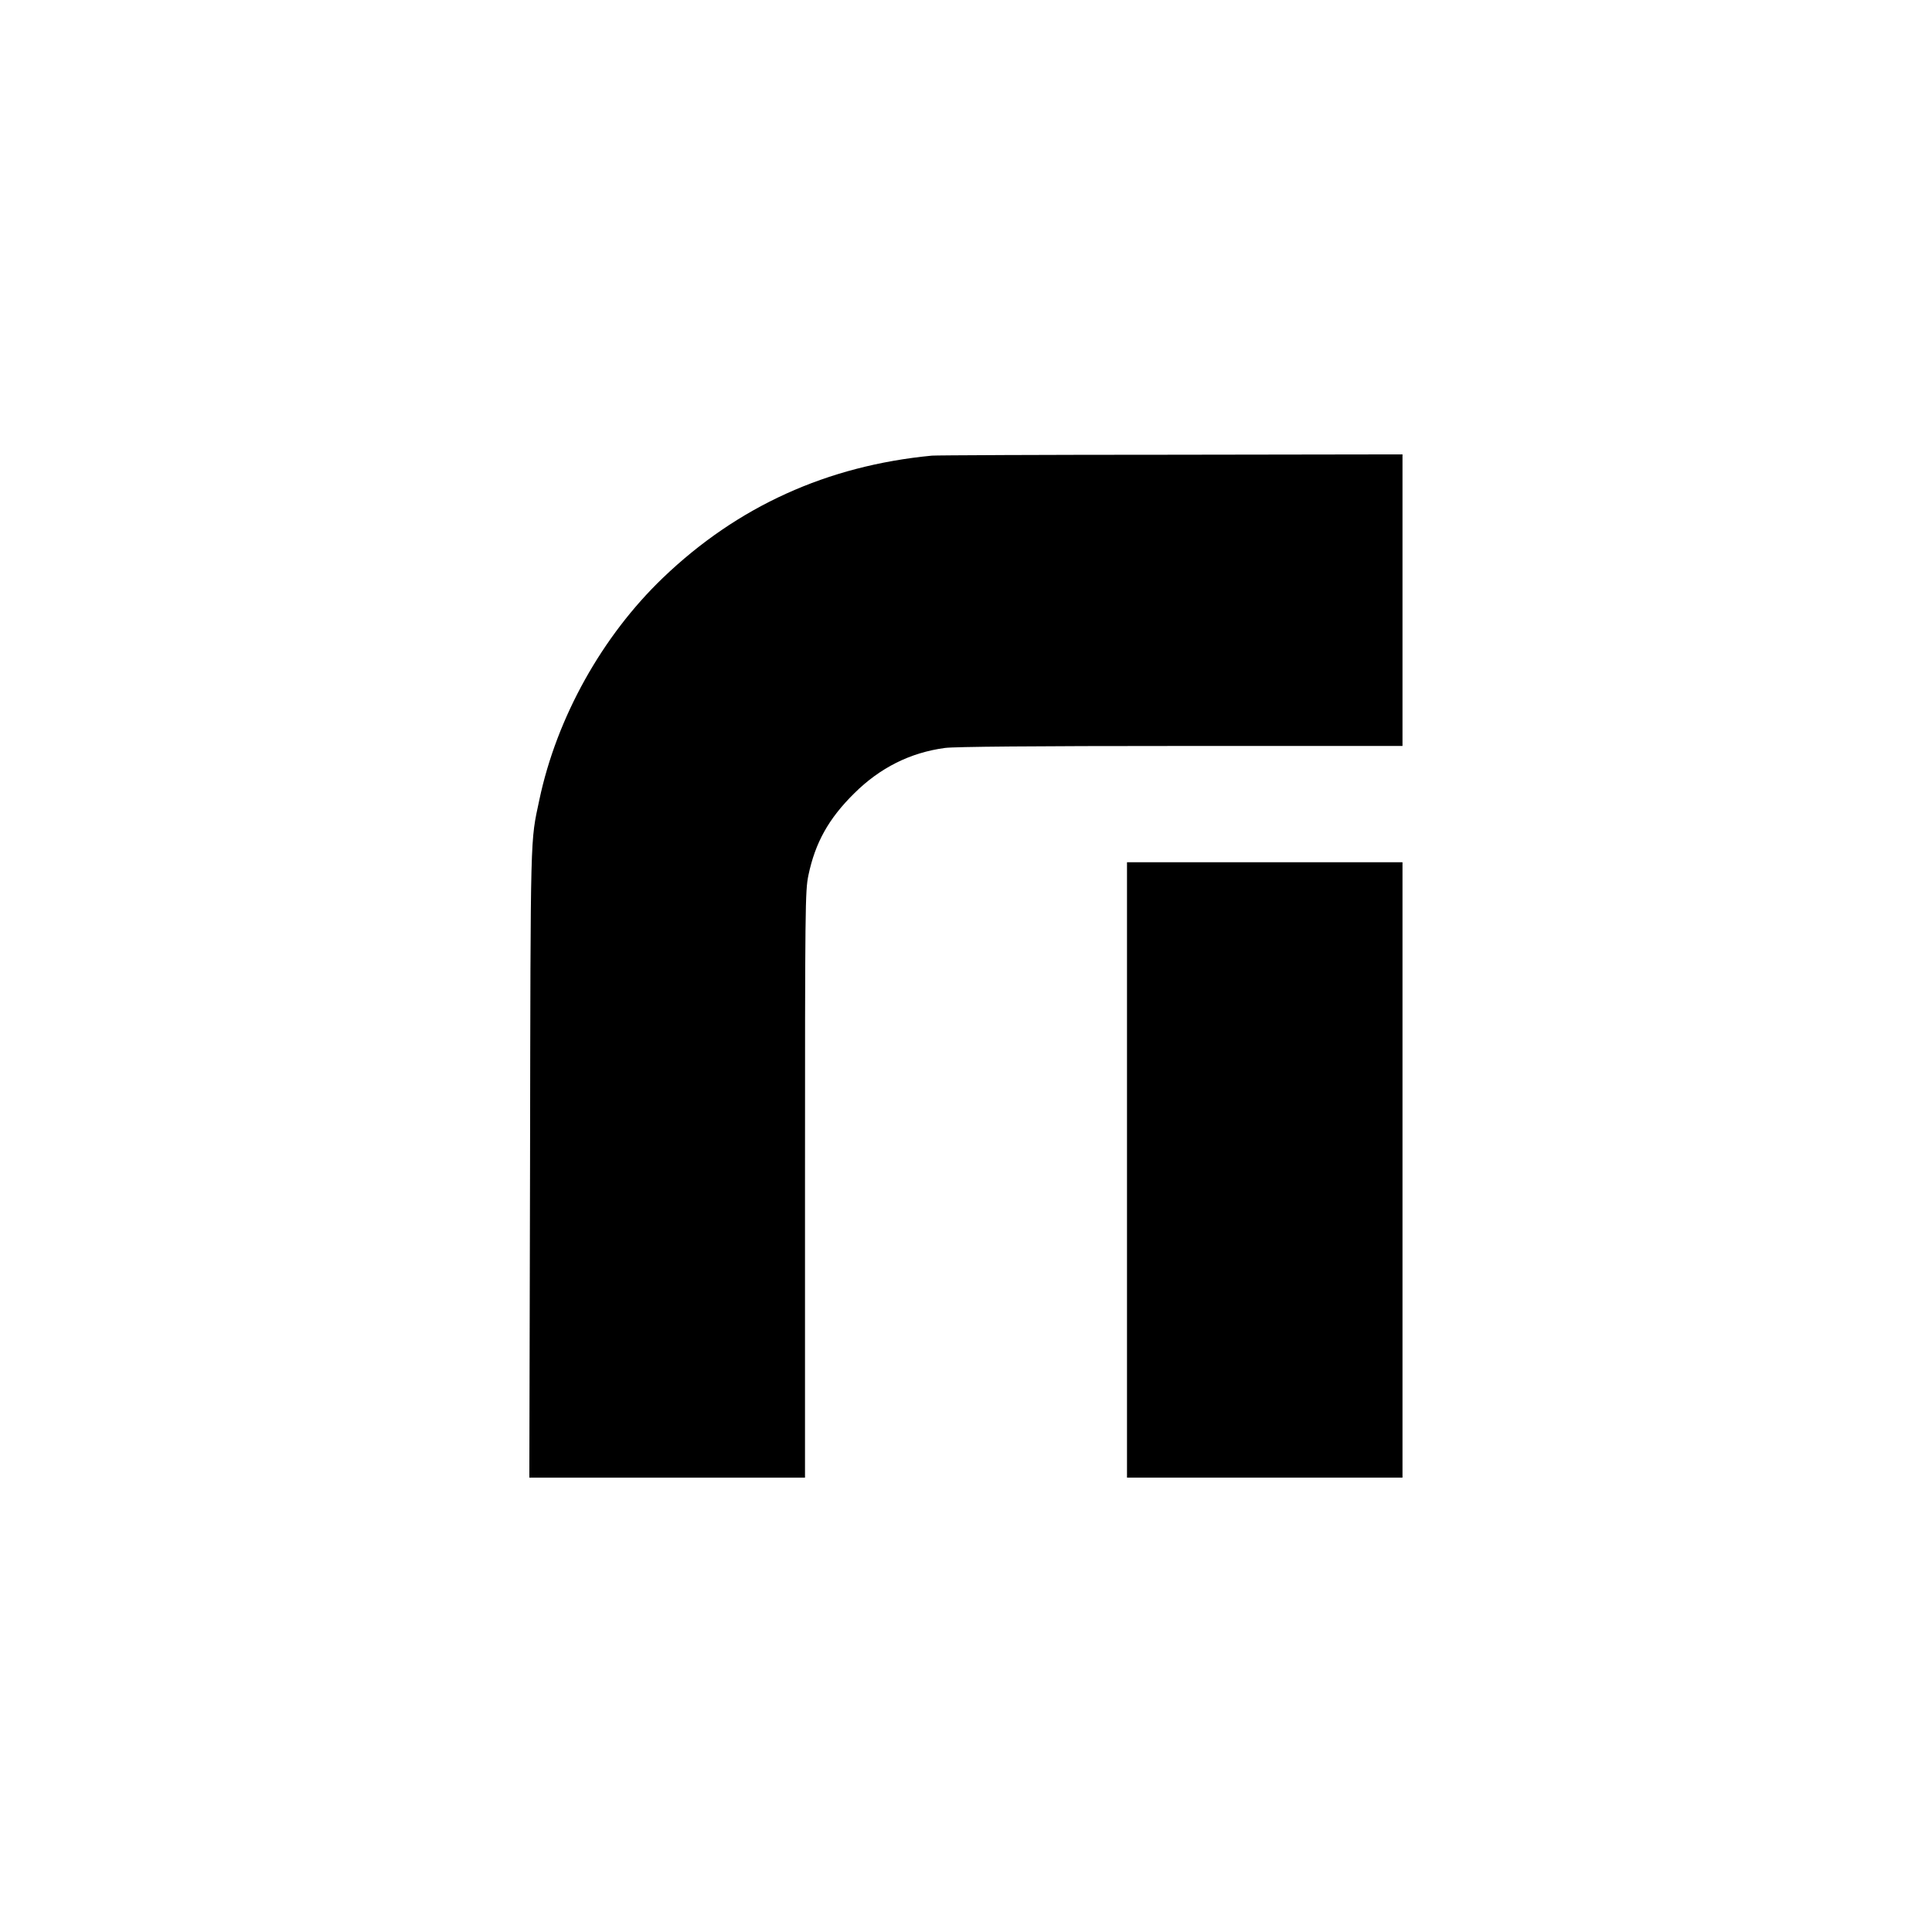 <?xml version="1.0" standalone="no"?>
<!DOCTYPE svg PUBLIC "-//W3C//DTD SVG 20010904//EN"
 "http://www.w3.org/TR/2001/REC-SVG-20010904/DTD/svg10.dtd">
<svg version="1.0" xmlns="http://www.w3.org/2000/svg"
 width="1080pt" height="1080pt" viewBox="0 0 1080 1080"
 preserveAspectRatio="xMidYMid meet">
<g transform="translate(0,1080) scale(0.1,-0.1)"
fill="#000000" stroke="none">
<path d="M5210 8253 c-586 -56 -1088 -284 -1504 -683 -340 -326 -594 -781
-691 -1241 -51 -241 -49 -145 -52 -2032 l-4 -1757 771 0 770 0 0 1638 c0 1569
1 1641 19 1729 38 182 113 317 256 458 144 143 313 228 508 254 52 7 493 11
1318 11 l1239 0 0 815 0 815 -1297 -2 c-714 0 -1314 -3 -1333 -5z"/>
<path d="M6300 4260 l0 -1720 770 0 770 0 0 1720 0 1720 -770 0 -770 0 0
-1720z"/>
</g>
</svg>
